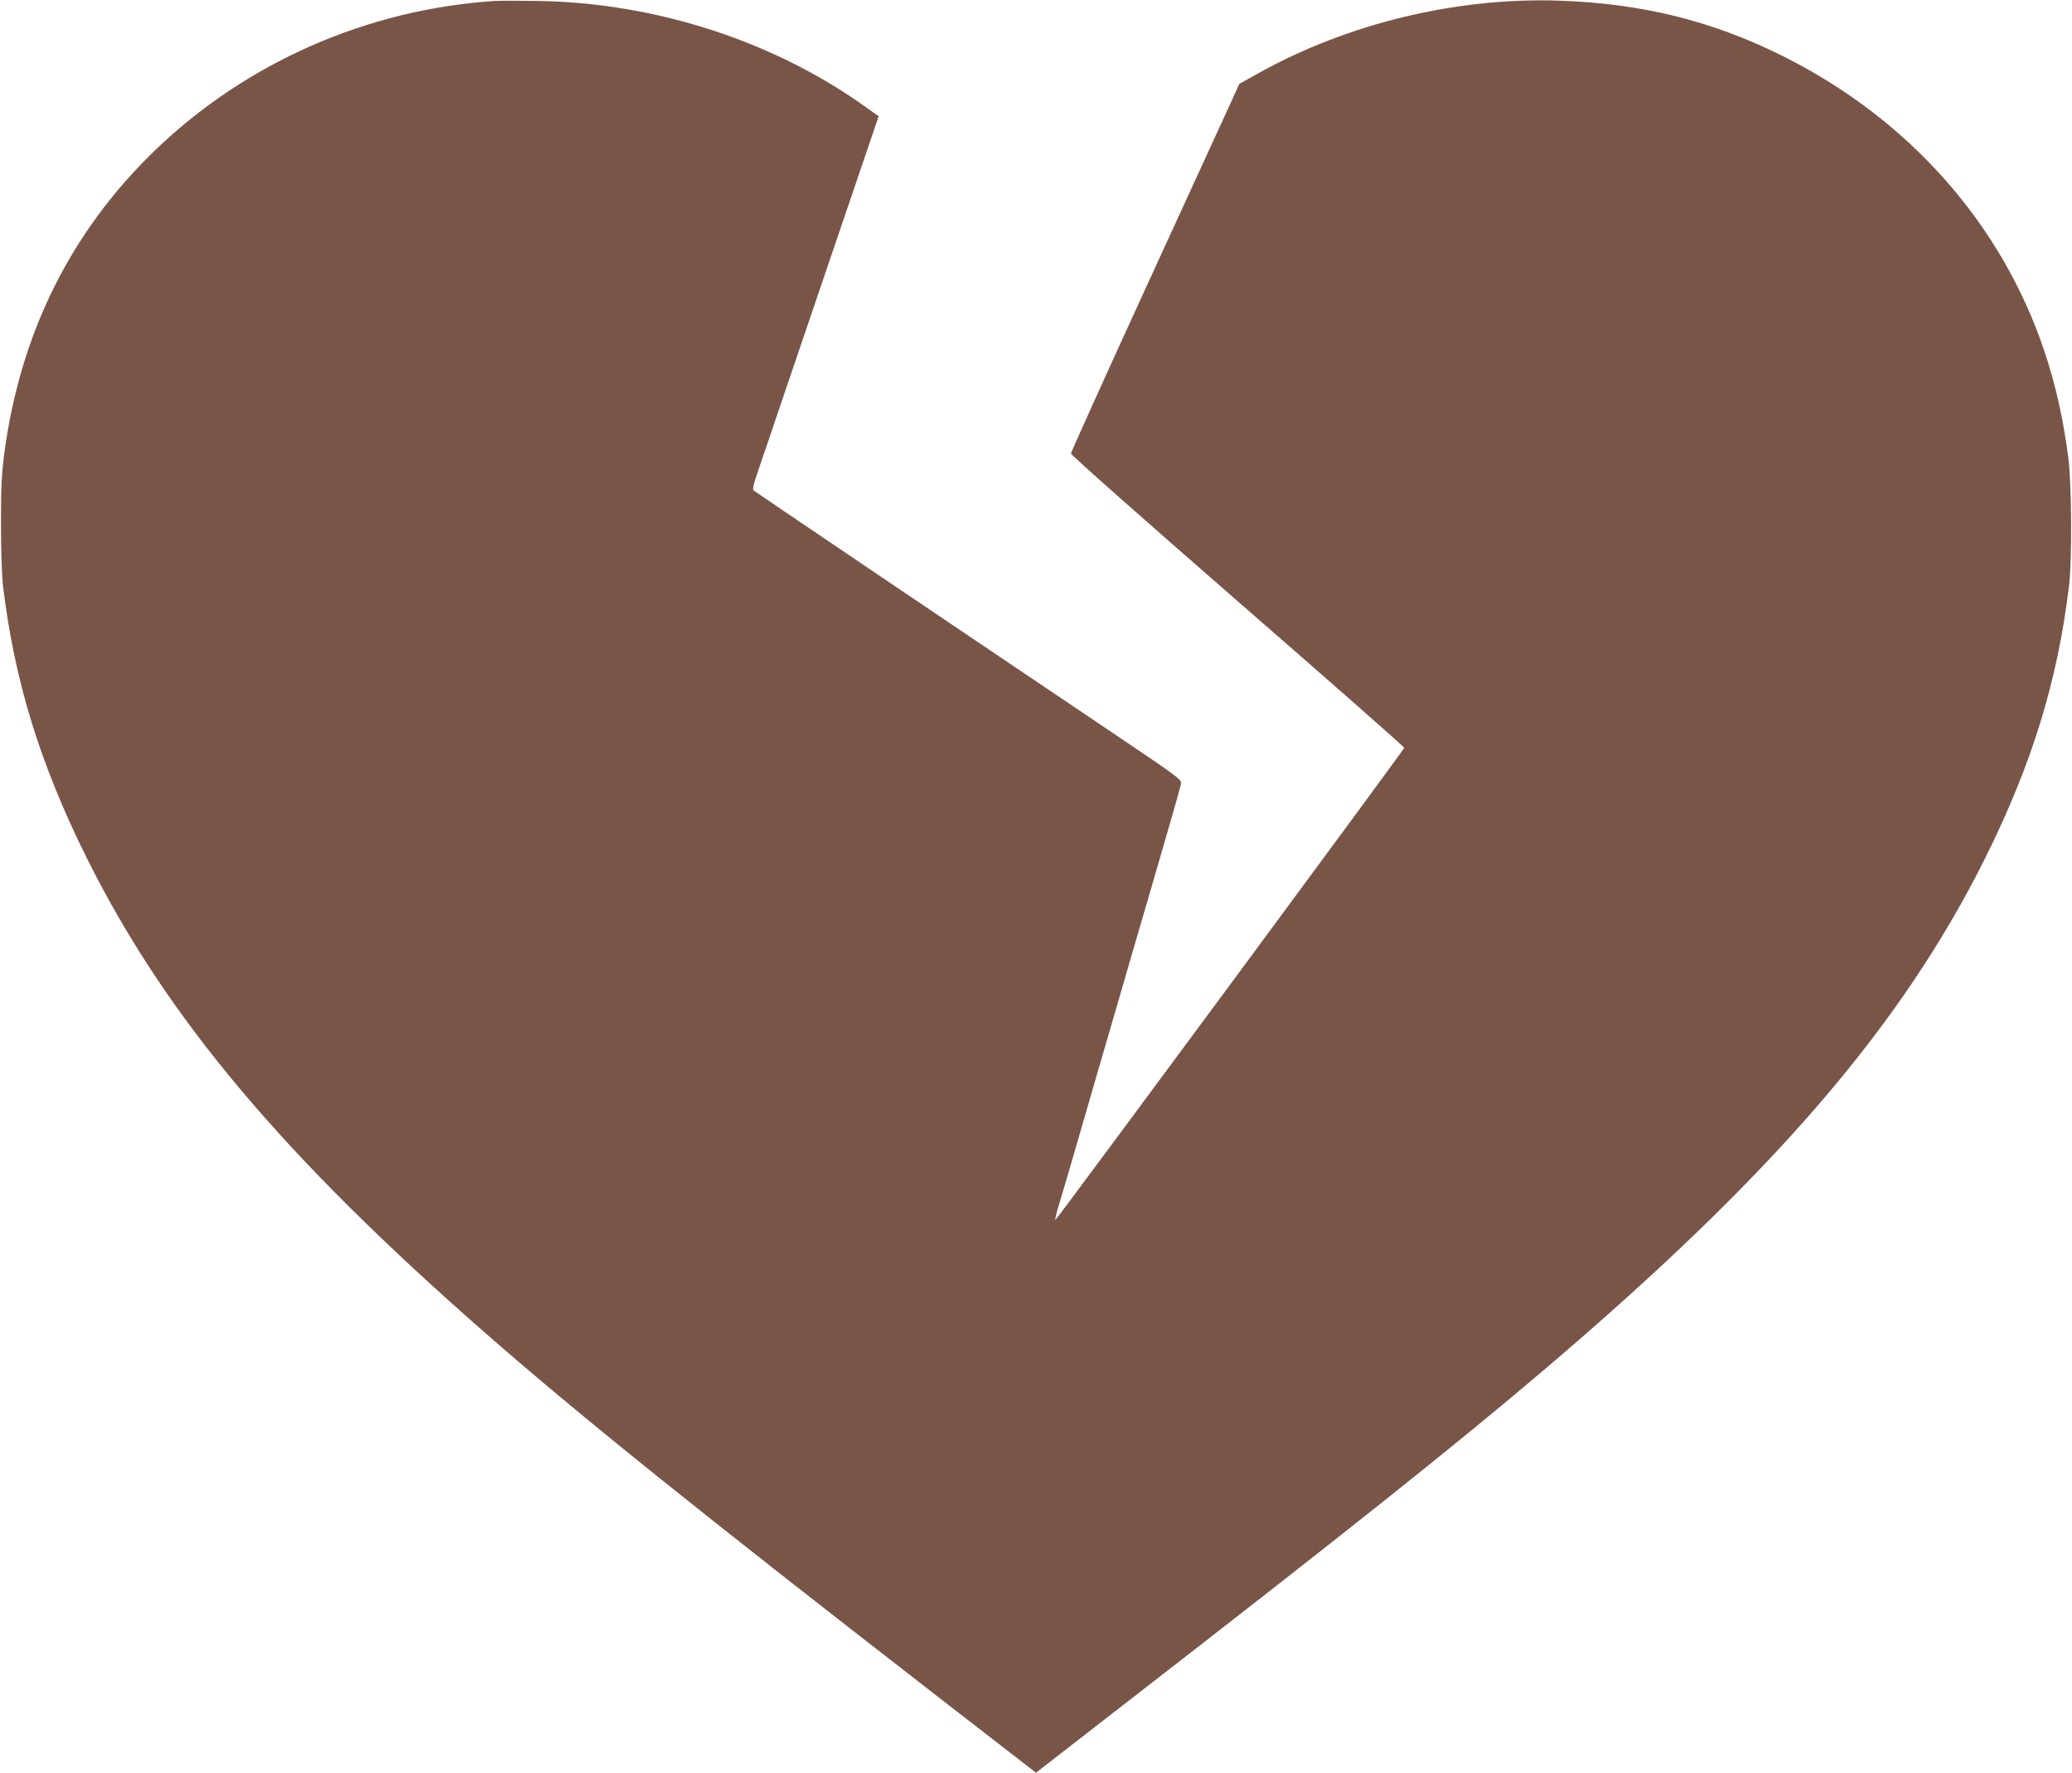 <?xml version="1.0" standalone="no"?>
<!DOCTYPE svg PUBLIC "-//W3C//DTD SVG 20010904//EN"
 "http://www.w3.org/TR/2001/REC-SVG-20010904/DTD/svg10.dtd">
<svg version="1.0" xmlns="http://www.w3.org/2000/svg"
 width="1280pt" height="1095pt" viewBox="0 0 1280 1095"
 preserveAspectRatio="xMidYMid meet">
<g transform="translate(0,1095) scale(0.1,-0.1)"
fill="#795548" stroke="none">
<path d="M3055 10944 c-790 -52 -1539 -382 -2102 -927 -515 -499 -825 -1121
-925 -1857 -18 -137 -22 -212 -22 -440 0 -164 5 -320 12 -385 70 -587 229
-1104 518 -1685 490 -982 1209 -1838 2469 -2940 576 -504 1316 -1099 2792
-2243 l603 -467 537 417 c1372 1063 2058 1609 2608 2077 1412 1201 2200 2117
2719 3156 289 581 448 1097 518 1685 19 164 16 627 -5 790 -33 248 -79 452
-149 660 -264 783 -834 1427 -1609 1816 -439 220 -875 328 -1389 345 -631 21
-1300 -140 -1850 -445 l-124 -69 -54 -119 c-30 -65 -264 -575 -520 -1133 -256
-558 -465 -1022 -466 -1031 -1 -9 436 -395 1029 -912 567 -493 1030 -901 1030
-906 0 -10 -2142 -2908 -2155 -2916 -4 -3 5 37 20 88 16 50 79 265 140 477 61
212 143 492 181 623 38 130 100 344 138 475 217 742 291 1001 296 1027 6 30 2
33 -427 322 -1145 770 -2204 1486 -2213 1494 -6 6 0 38 17 87 26 77 54 160
376 1107 94 275 217 639 275 808 l105 309 -65 46 c-570 414 -1306 654 -2033
666 -118 2 -242 2 -275 0z"/>
</g>
</svg>

